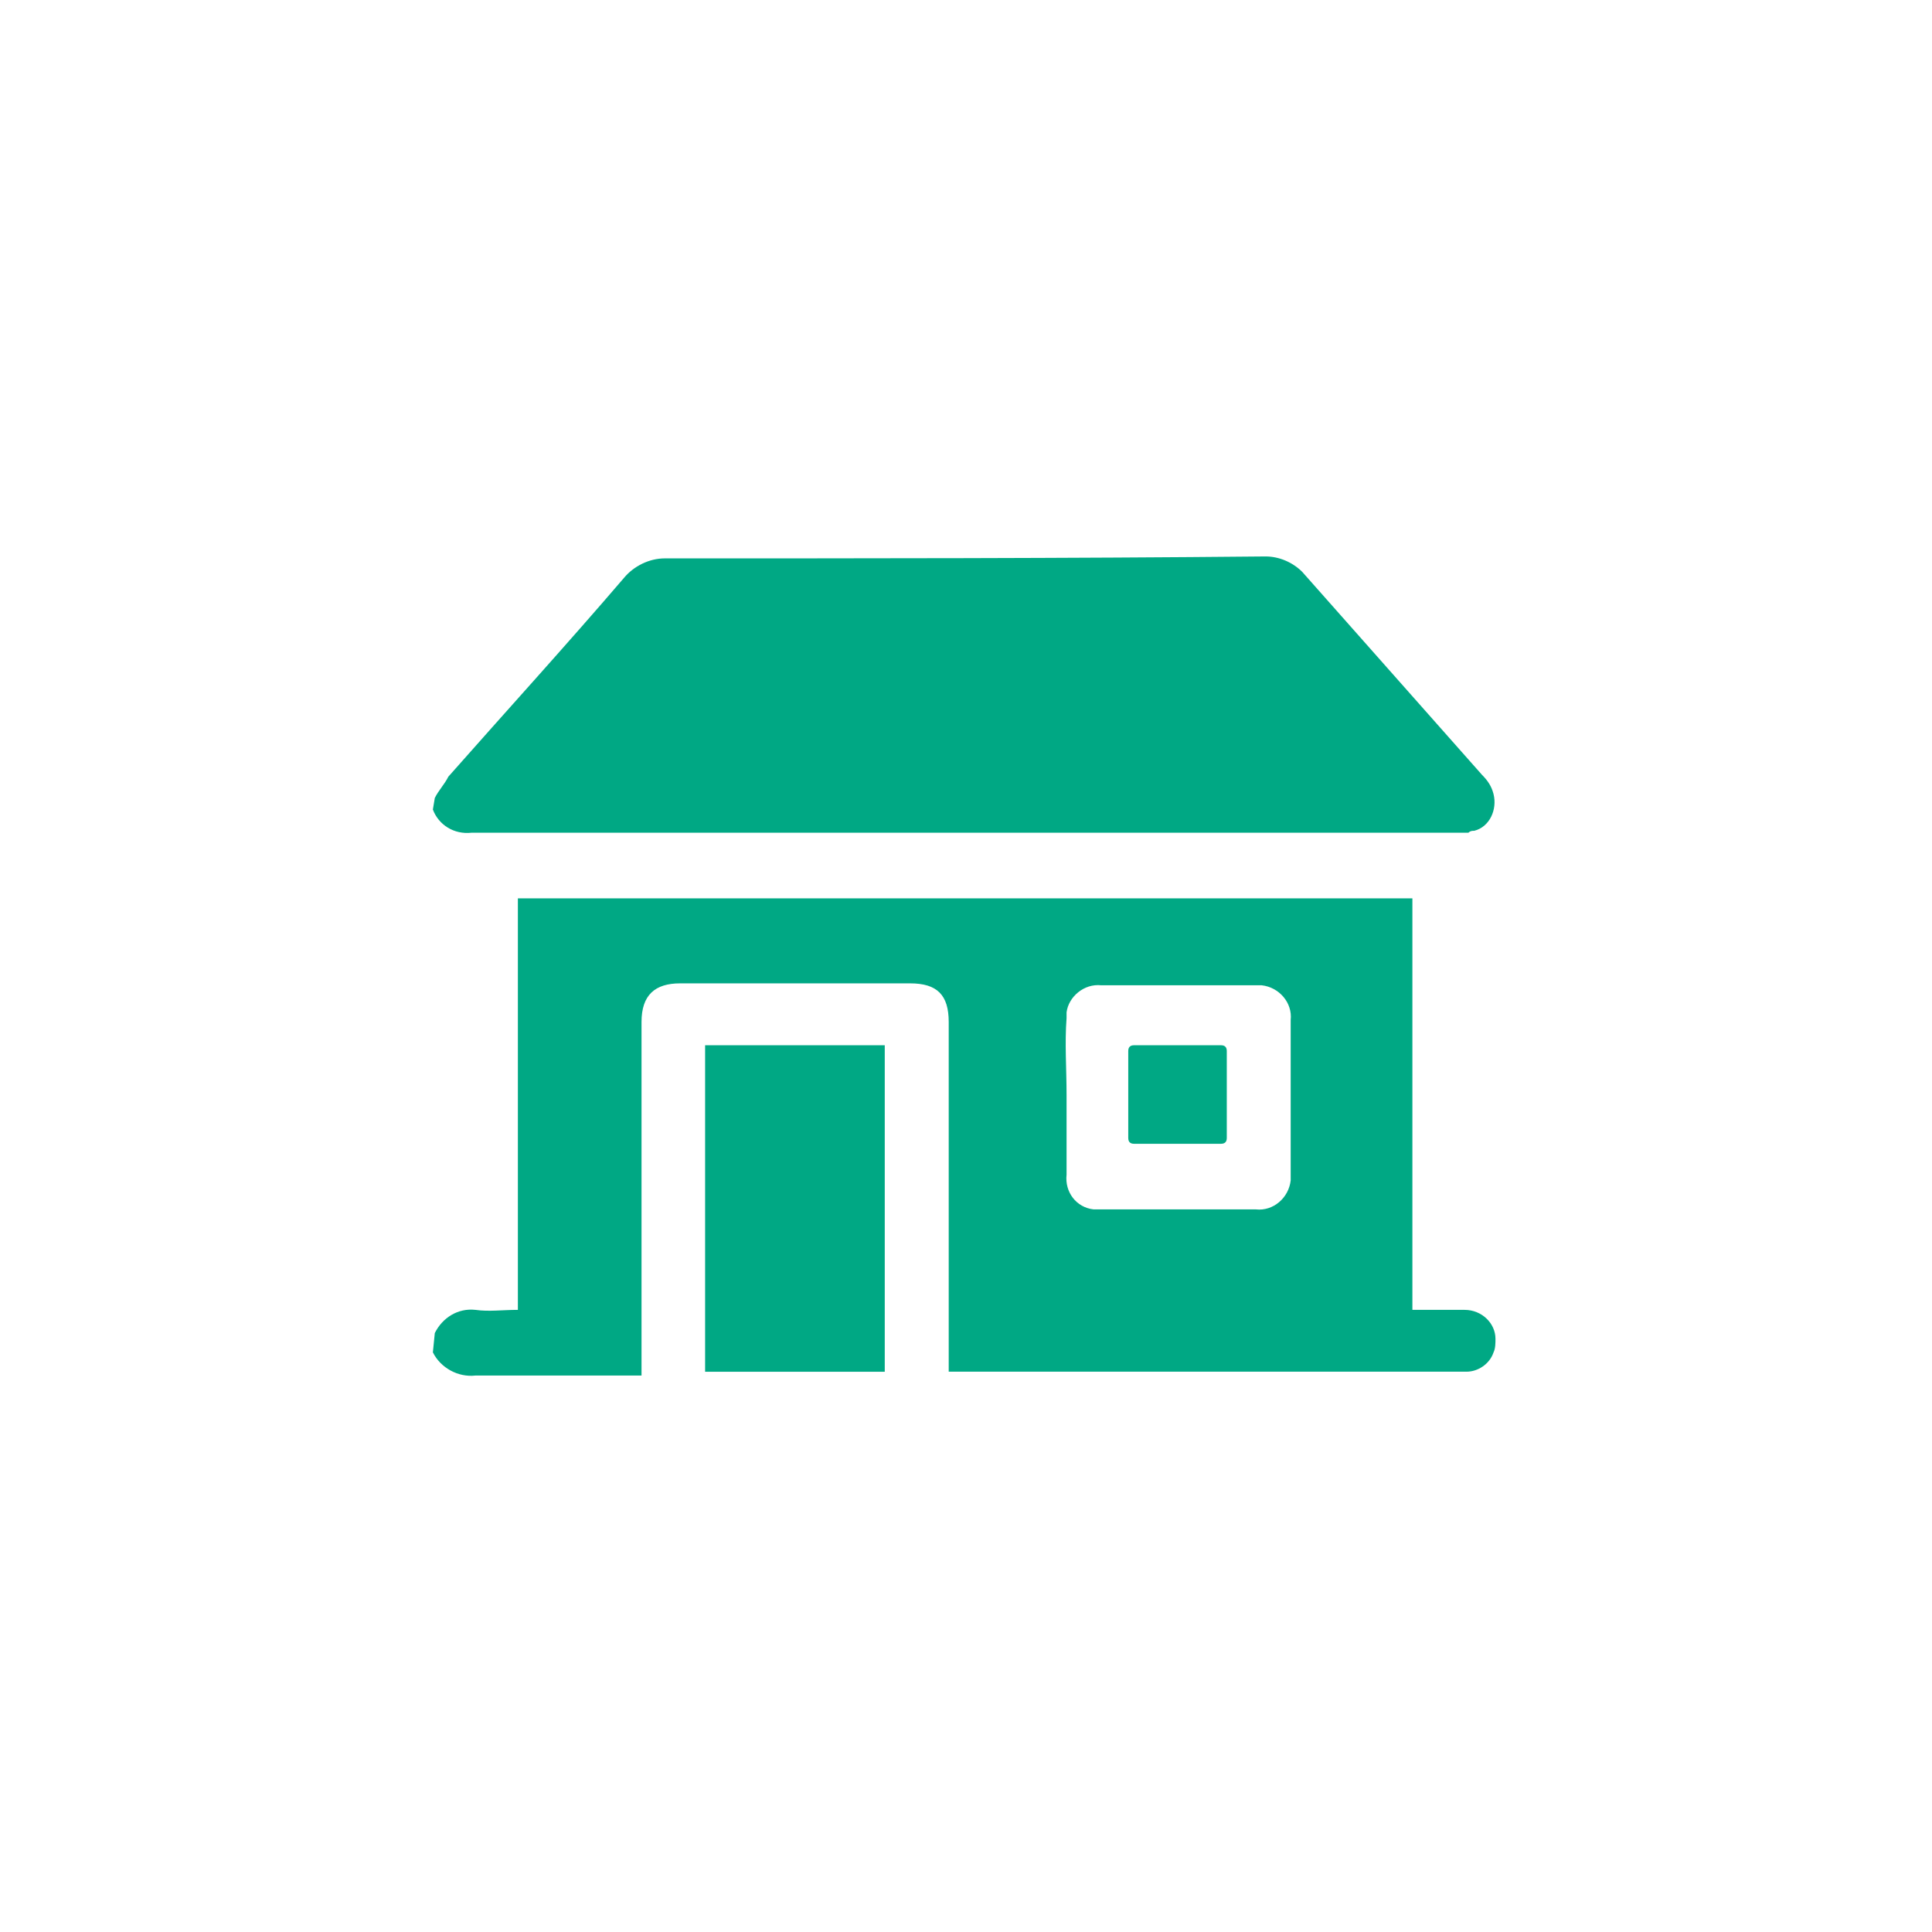 <svg width="56" height="56" viewBox="0 0 56 56" fill="none" xmlns="http://www.w3.org/2000/svg">
<g id="real-estate-red 1">
<path id="Vector" d="M12.603 38.639C12.827 38.191 13.275 37.911 13.779 37.967C14.171 38.023 14.563 37.967 15.011 37.967V26.039H40.939V37.967C41.499 37.967 41.947 37.967 42.451 37.967C42.955 37.967 43.347 38.359 43.347 38.807C43.347 38.919 43.347 39.087 43.291 39.199C43.179 39.535 42.843 39.759 42.507 39.759C42.395 39.759 42.339 39.759 42.227 39.759H27.499V29.623C27.499 28.839 27.163 28.503 26.379 28.503H19.715C18.987 28.503 18.595 28.839 18.595 29.623C18.595 32.871 18.595 36.119 18.595 39.423V39.871H18.259C16.747 39.871 15.291 39.871 13.779 39.871C13.275 39.927 12.771 39.647 12.547 39.199L12.603 38.639ZM30.915 31.751C30.915 32.535 30.915 33.263 30.915 34.047C30.859 34.551 31.195 34.999 31.699 35.055C31.755 35.055 31.811 35.055 31.867 35.055C33.379 35.055 34.891 35.055 36.403 35.055C36.907 35.111 37.355 34.719 37.411 34.215C37.411 34.159 37.411 34.103 37.411 34.047V29.567C37.467 29.063 37.075 28.615 36.571 28.559C36.515 28.559 36.459 28.559 36.403 28.559H31.923C31.419 28.503 30.971 28.895 30.915 29.343C30.915 29.399 30.915 29.455 30.915 29.511C30.859 30.239 30.915 30.967 30.915 31.751Z" fill="#00A884"/>
<path id="Vector_2" d="M12.603 23.129C12.715 22.905 12.883 22.737 12.995 22.513C14.675 20.609 16.411 18.705 18.091 16.745C18.371 16.409 18.819 16.185 19.267 16.185C25.091 16.185 30.859 16.185 36.683 16.129C37.075 16.129 37.467 16.297 37.747 16.577C39.483 18.537 41.219 20.497 42.955 22.457C43.123 22.625 43.235 22.793 43.291 23.017C43.403 23.465 43.179 23.969 42.731 24.081C42.675 24.081 42.619 24.081 42.563 24.137H42.227C32.707 24.137 23.187 24.137 13.667 24.137C13.163 24.193 12.715 23.913 12.547 23.465L12.603 23.129Z" fill="#00A884"/>
<path id="Vector_3" d="M20.438 39.761V30.297H25.645V39.761H20.438Z" fill="#00A884"/>
<path id="Vector_4" d="M32.871 30.297H35.391C35.503 30.297 35.559 30.353 35.559 30.465V32.985C35.559 33.097 35.503 33.153 35.391 33.153H32.871C32.759 33.153 32.703 33.097 32.703 32.985V30.465C32.703 30.353 32.759 30.297 32.871 30.297Z" fill="#00A884"/>
</g>
</svg>
